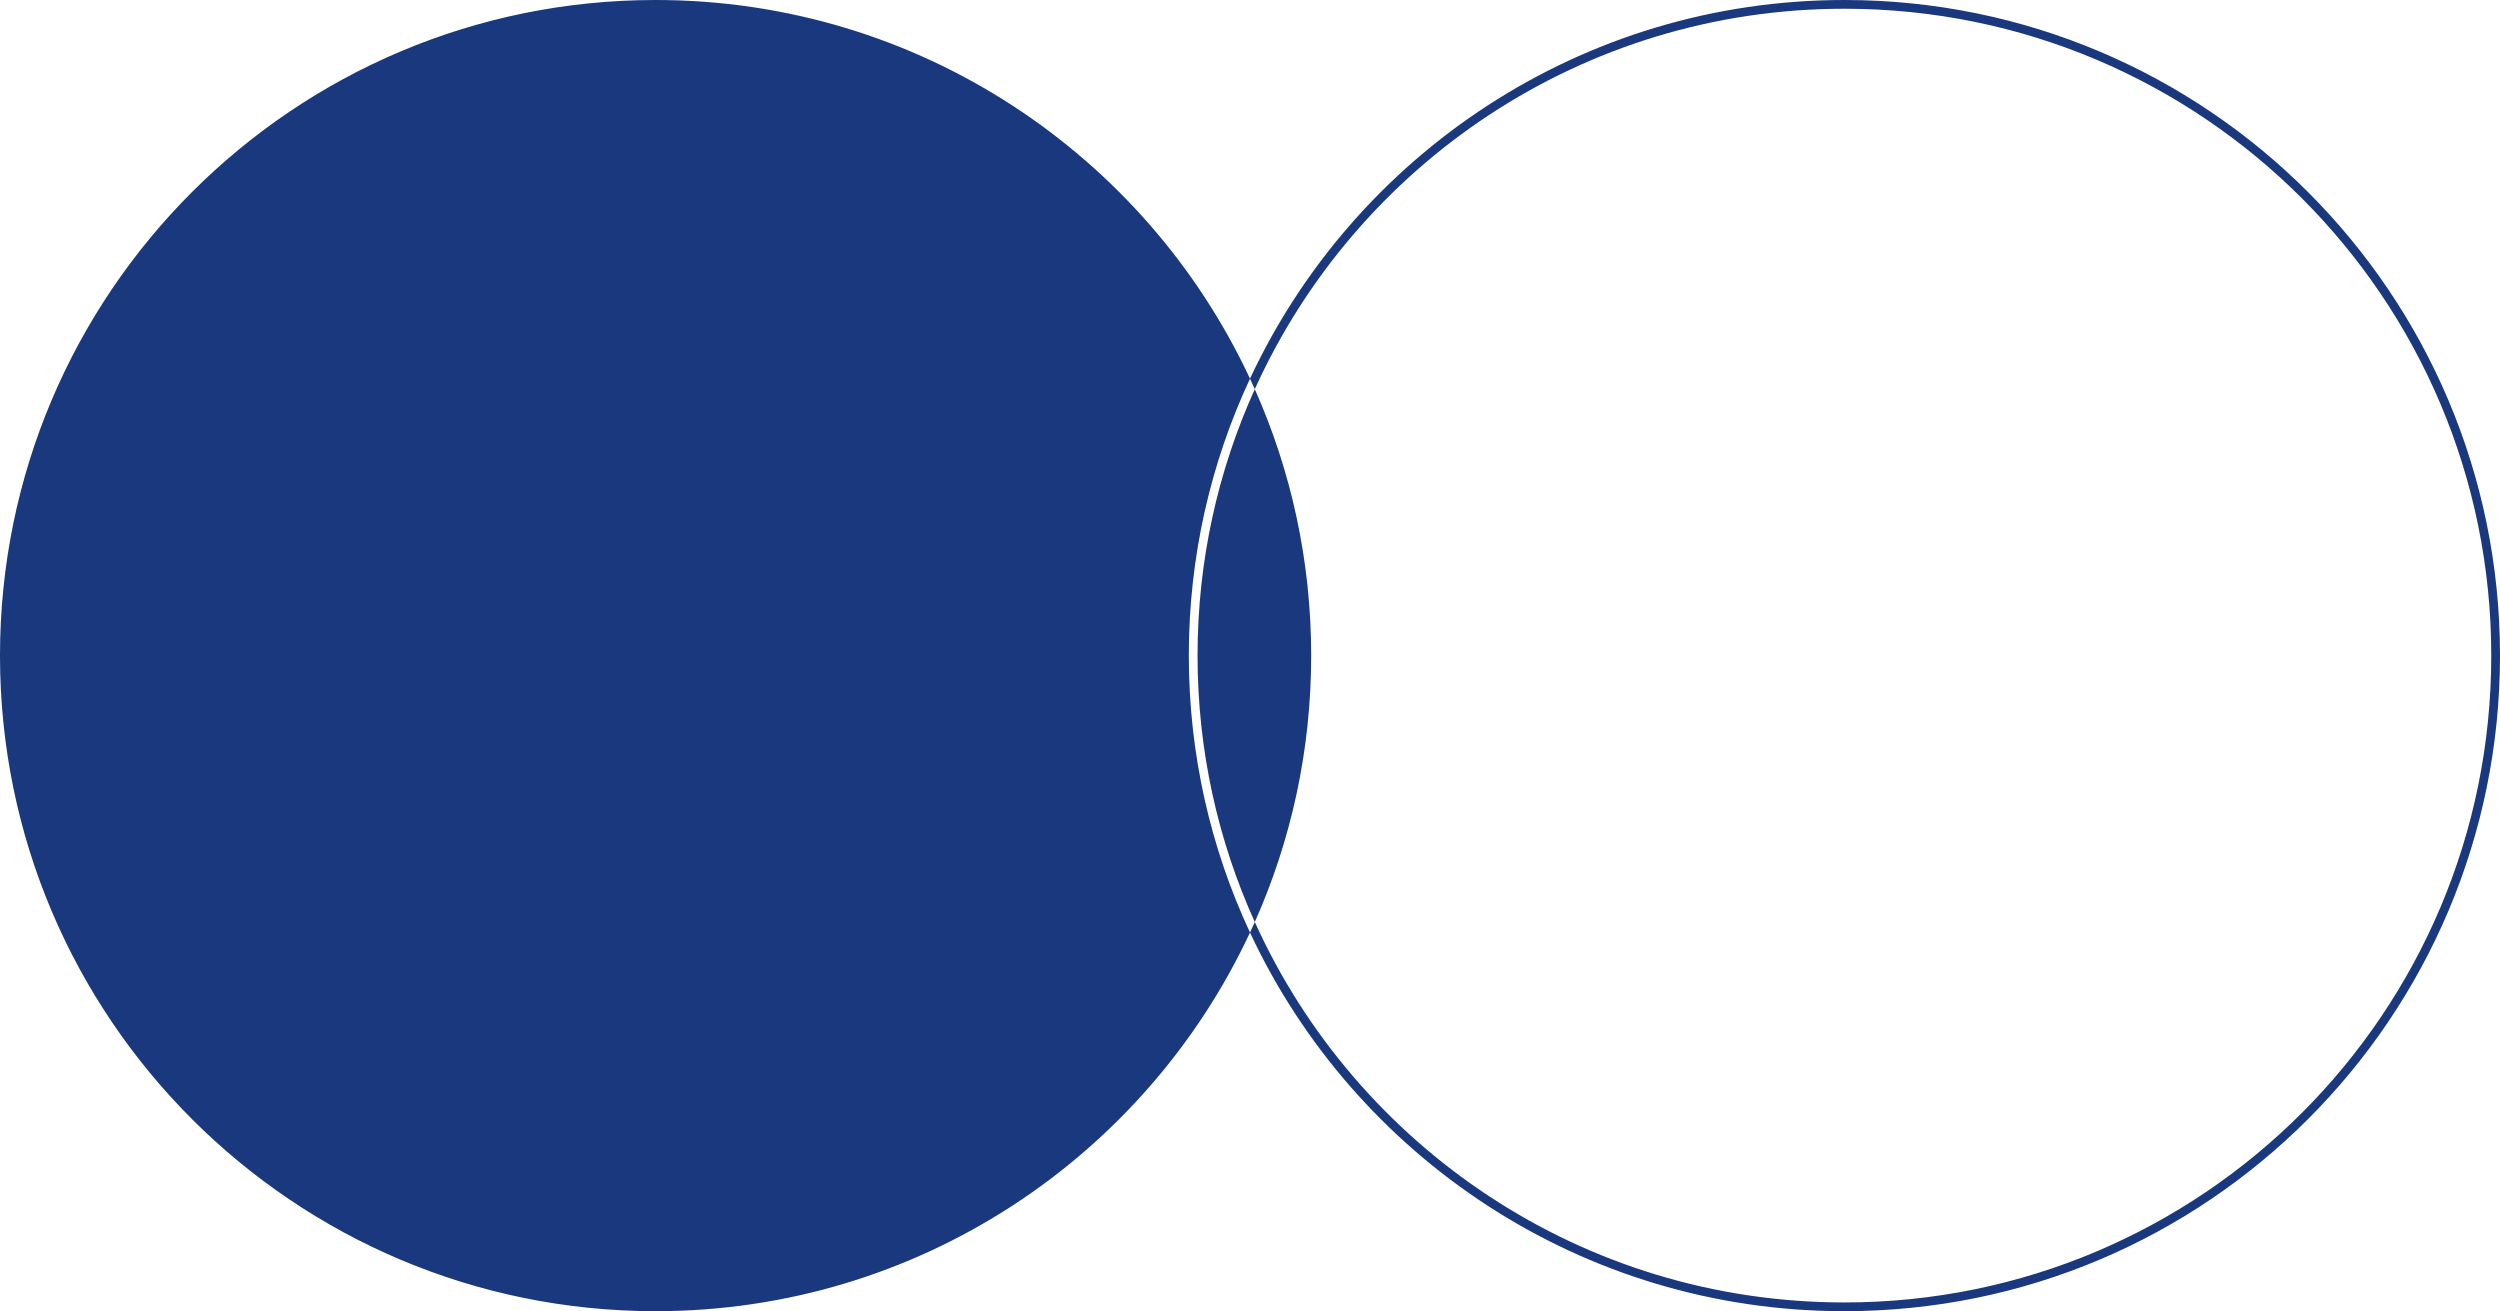 <?xml version="1.0" encoding="UTF-8"?> <svg xmlns="http://www.w3.org/2000/svg" width="286" height="150" viewBox="0 0 286 150" fill="none"><path fill-rule="evenodd" clip-rule="evenodd" d="M143.548 105.479C147.695 96.166 150 85.852 150 75C150 64.148 147.695 53.834 143.548 44.521C155.164 18.856 180.996 1 211 1C251.869 1 285 34.131 285 75C285 115.869 251.869 149 211 149C180.996 149 155.164 131.144 143.548 105.479ZM143 106.681C138.508 97.057 136 86.321 136 75C136 63.679 138.508 52.943 143 43.319C143.186 43.718 143.369 44.119 143.548 44.521C139.342 53.816 137 64.134 137 75C137 85.866 139.342 96.184 143.548 105.479C143.369 105.881 143.186 106.282 143 106.681ZM143 106.681C131.059 132.268 105.1 150 75 150C33.579 150 0 116.421 0 75C0 33.579 33.579 0 75 0C105.1 0 131.059 17.732 143 43.319C154.941 17.732 180.9 0 211 0C252.421 0 286 33.579 286 75C286 116.421 252.421 150 211 150C180.9 150 154.941 132.268 143 106.681Z" fill="#19387E"></path></svg> 